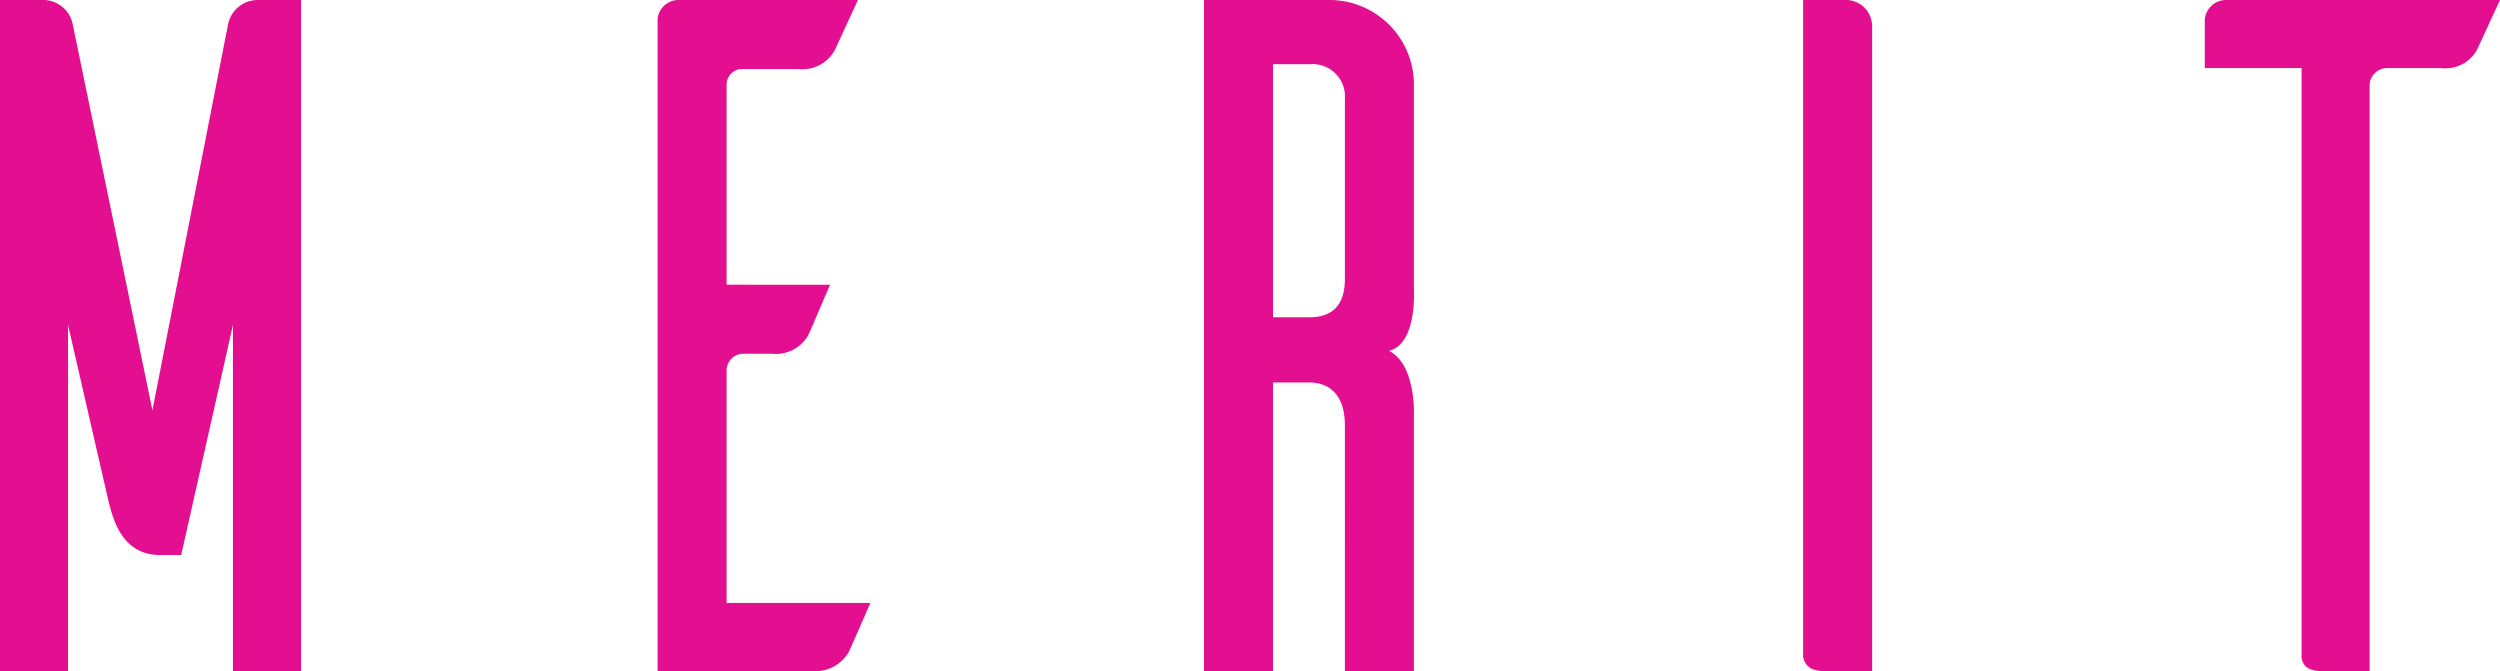 <svg xmlns="http://www.w3.org/2000/svg" width="78.24" height="21" viewBox="0 0 78.24 21">
  <path id="パス_208467" data-name="パス 208467" d="M11.88,0h2.13V-21H12.69a.949.949,0,0,0-.96.75L9.36-8.16,6.87-20.22A.944.944,0,0,0,5.91-21H4.59V0H6.72V-10.83L7.98-5.34c.12.45.36,1.71,1.62,1.71h.66l1.62-7.2ZM27.33-2.13V-9.42a.526.526,0,0,1,.51-.51h.9a1.169,1.169,0,0,0,1.14-.57c.09-.18.45-1.05.69-1.59H27.33v-6.24a.488.488,0,0,1,.51-.51h1.74a1.147,1.147,0,0,0,1.14-.6L31.44-21H25.83a.656.656,0,0,0-.66.6V0h4.8a1.223,1.223,0,0,0,1.17-.57c.09-.18.45-1.02.69-1.56ZM46.68,0h2.16V-8.04s.06-1.56-.78-1.98c.87-.21.78-1.86.78-1.86v-6.48A2.644,2.644,0,0,0,46.2-21H42.27V0h2.16V-9.03h1.14c.57,0,1.11.33,1.11,1.35ZM44.43-11.07v-7.92h1.14a1.013,1.013,0,0,1,1.11,1.08v5.64c0,.96-.54,1.2-1.11,1.2ZM61.02-21V-.45c.03.15.12.45.63.45h1.53V-20.16a.823.823,0,0,0-.87-.84Zm21.81,0H74.25a.666.666,0,0,0-.66.66v1.47h3.03V-.45c0,.15.09.45.6.45h1.53V-18.36a.553.553,0,0,1,.54-.51h1.68a1.136,1.136,0,0,0,1.14-.57Z" transform="translate(-4.59 21)" fill="#e30e90"/>
</svg>
